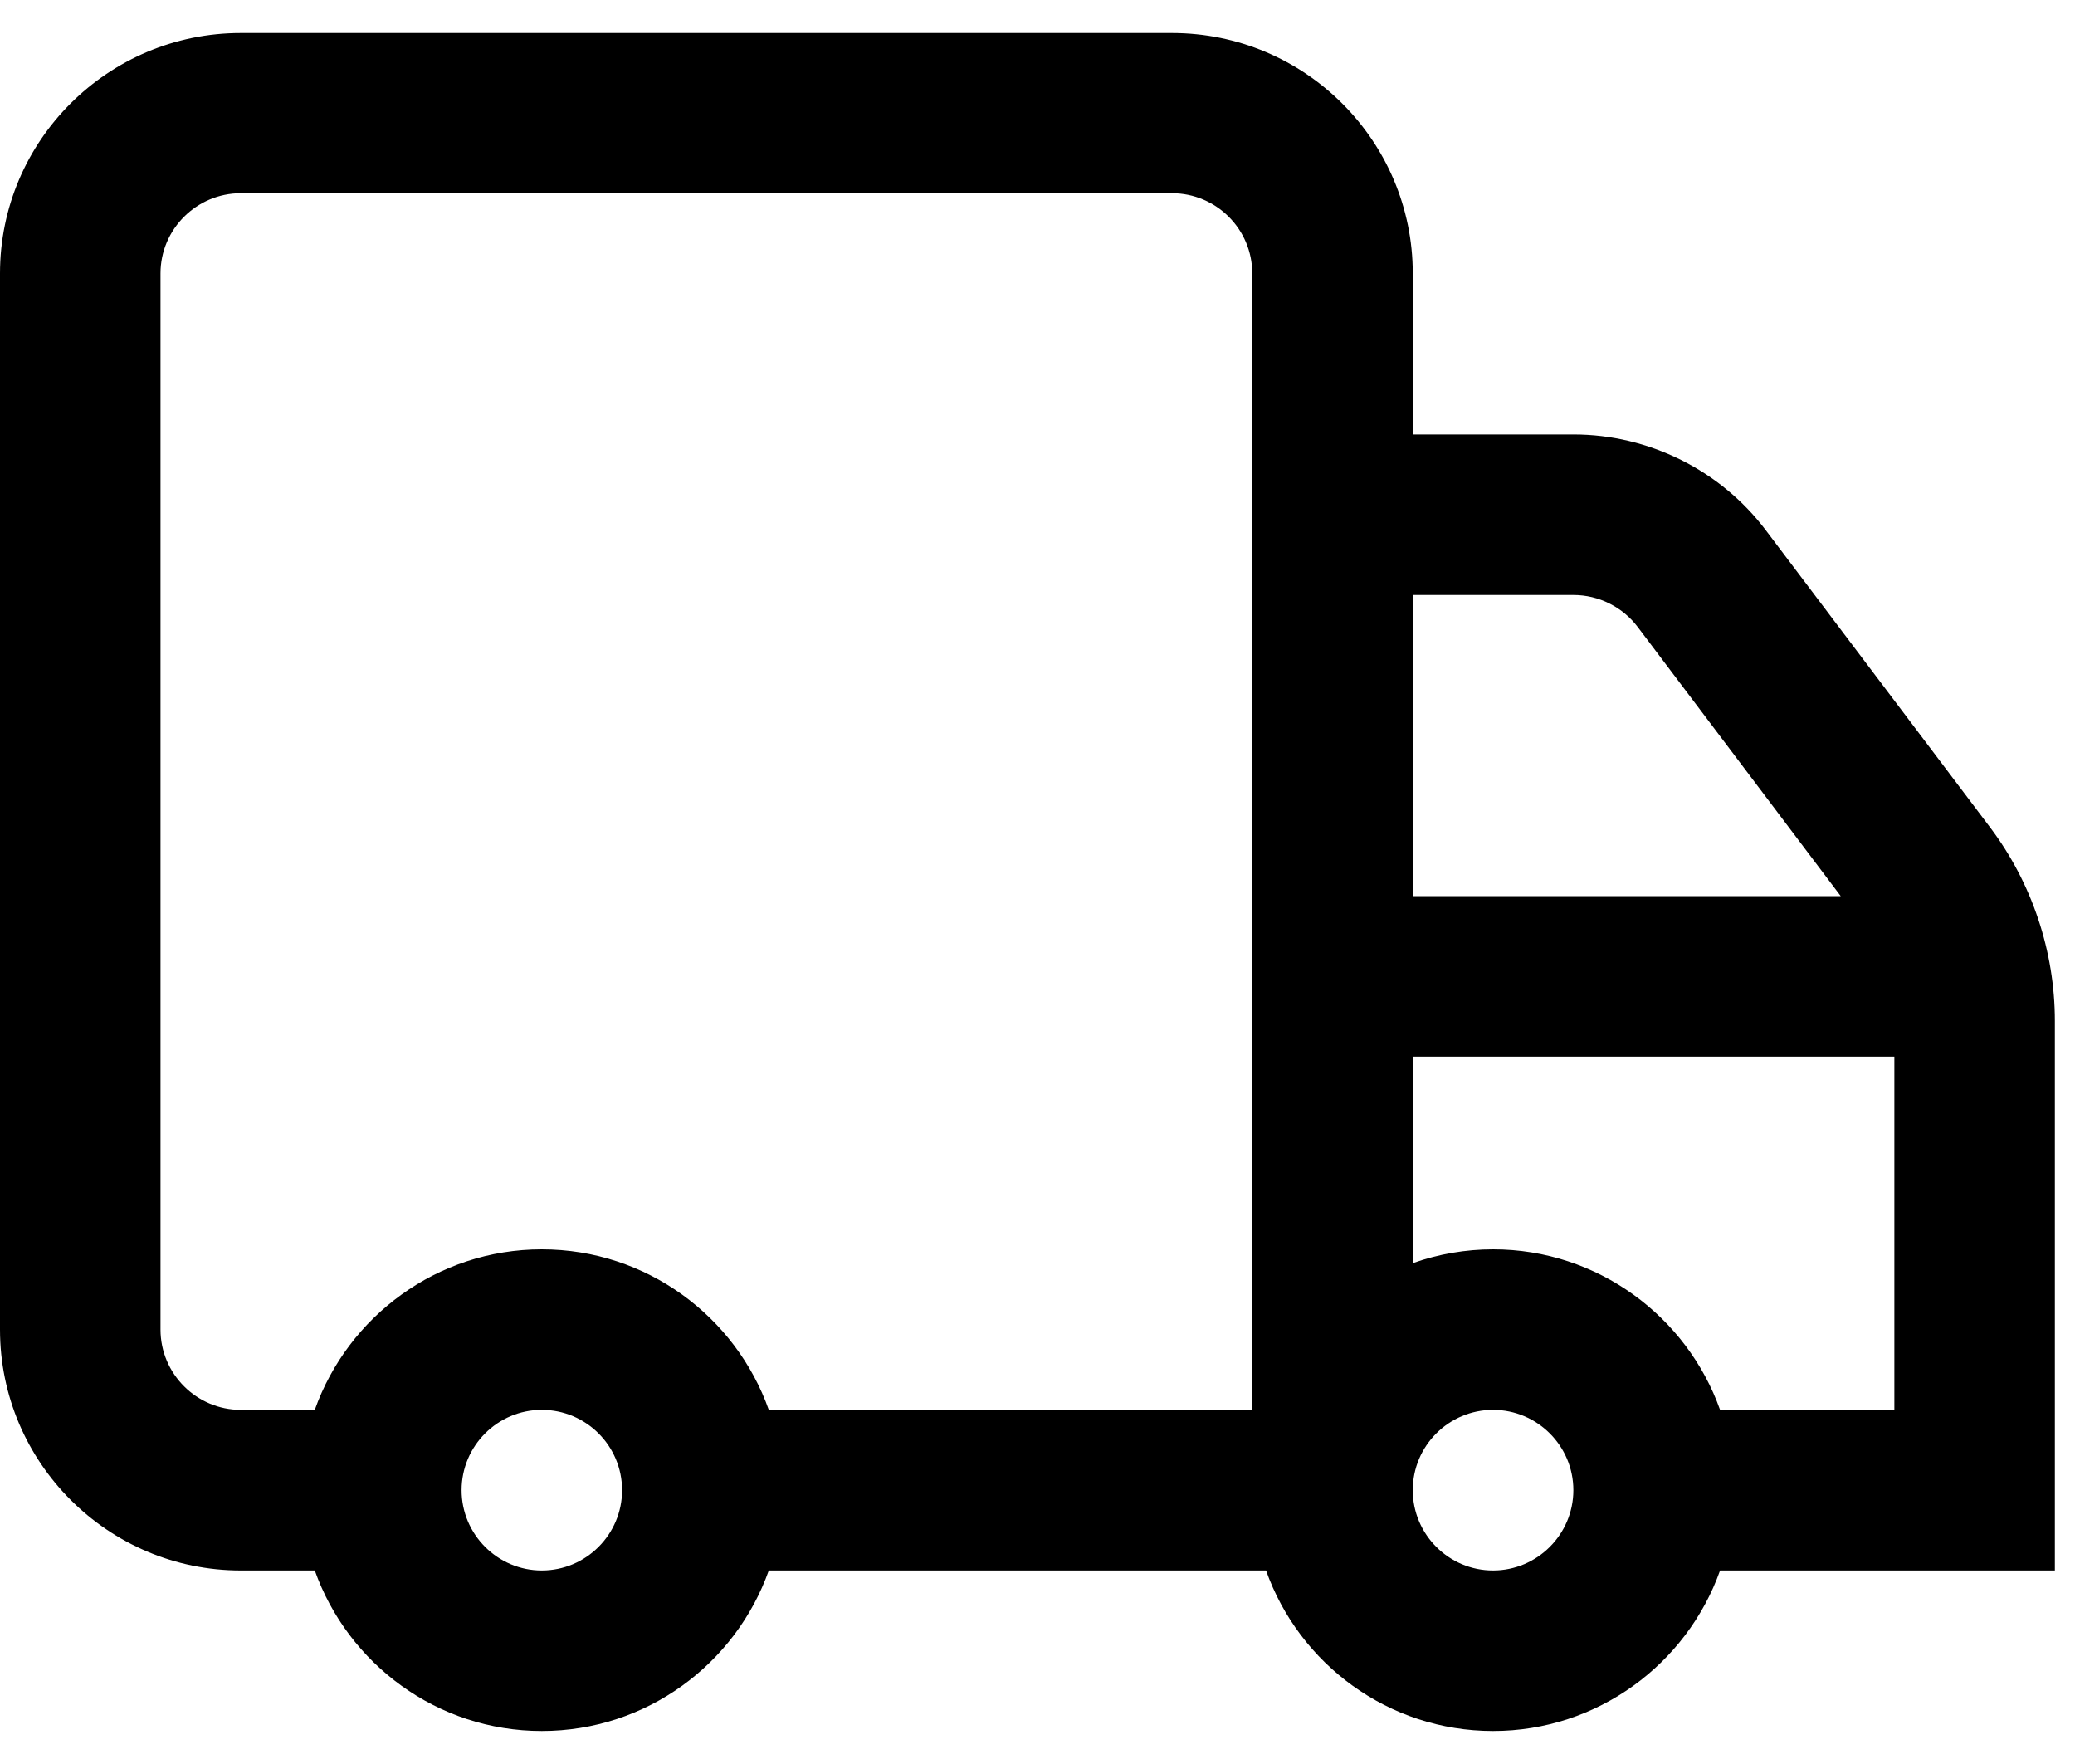 <svg width="20" height="17" viewBox="0 0 20 17" fill="none" xmlns="http://www.w3.org/2000/svg">
<path d="M19.806 9.839C19.806 9.17 19.585 8.508 19.182 7.974L17.02 5.11C16.584 4.532 15.891 4.187 15.167 4.187H13.617V2.635C13.617 1.356 12.576 0.318 11.296 0.318H9.052V1.862H11.296C11.723 1.862 12.07 2.209 12.07 2.635V13.587H7.41C7.091 12.687 6.231 12.04 5.222 12.04C4.214 12.04 3.354 12.687 3.034 13.587H2.321C1.895 13.587 1.547 13.24 1.547 12.813V2.635C1.547 2.209 1.895 1.862 2.321 1.862H9.052V0.318H2.321C1.041 0.318 0 1.356 0 2.635V12.813C0 14.094 1.041 15.135 2.321 15.135H3.034C3.354 16.035 4.214 16.682 5.222 16.682C6.231 16.682 7.091 16.035 7.41 15.135H12.203C12.522 16.035 13.382 16.682 14.391 16.682C15.399 16.682 16.259 16.035 16.579 15.135H19.806V9.839ZM15.167 5.734C15.409 5.734 15.639 5.849 15.785 6.042L17.742 8.636H13.617V5.734H15.167ZM5.222 15.135C4.796 15.135 4.449 14.787 4.449 14.361C4.449 13.934 4.796 13.587 5.222 13.587C5.649 13.587 5.996 13.934 5.996 14.361C5.996 14.787 5.649 15.135 5.222 15.135ZM14.391 15.135C13.964 15.135 13.617 14.787 13.617 14.361C13.617 13.934 13.964 13.587 14.391 13.587C14.817 13.587 15.165 13.934 15.165 14.361C15.165 14.787 14.817 15.135 14.391 15.135ZM16.579 13.587C16.259 12.687 15.399 12.04 14.391 12.04C14.127 12.04 13.866 12.085 13.617 12.173V10.183H18.259V13.587H16.579Z" fill="black"/>
</svg>
